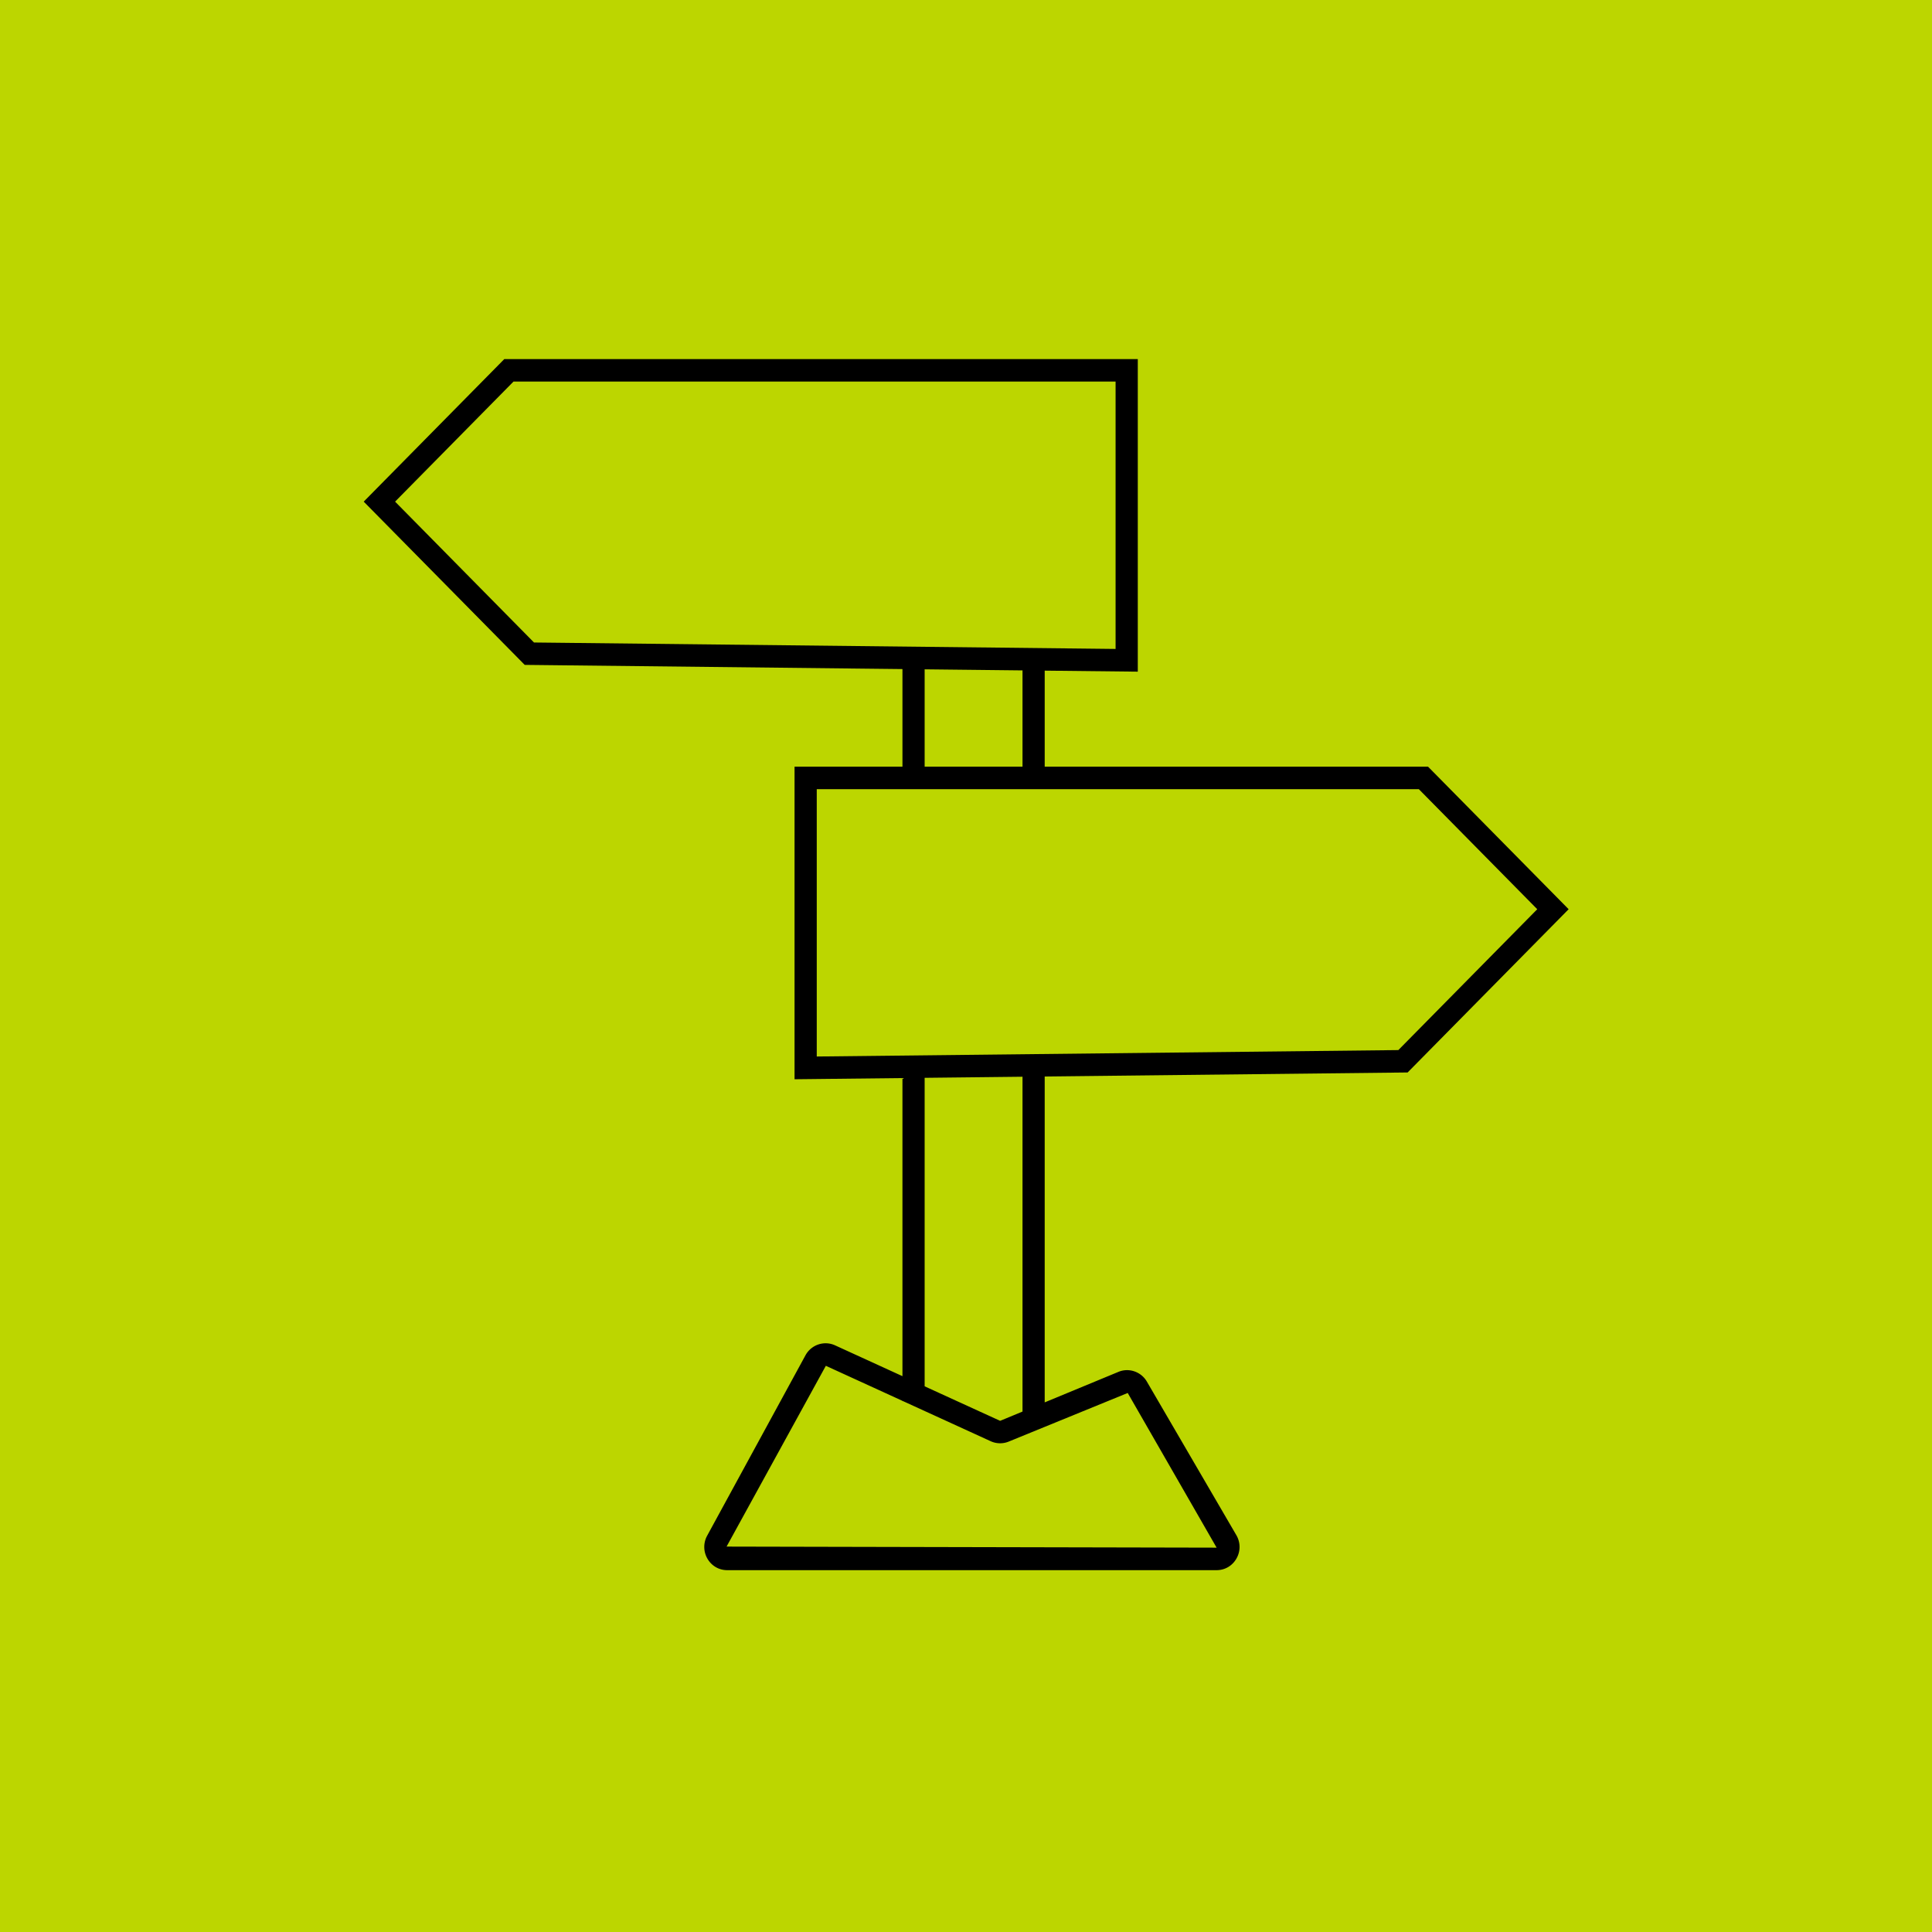 <svg xmlns="http://www.w3.org/2000/svg" width="16" height="16"><defs><clipPath id="a" clipPathUnits="userSpaceOnUse"><path d="M-424.782 251.949h841.89v-595.276h-841.89Z"/></clipPath></defs><path d="M438.85 658.637h16v16h-16z" style="fill:#bcd600;stroke-width:1.39" transform="translate(-438.85 -658.637)"/><path d="m0 0-1.281-.523a.04.04 0 0 0-.032.001l-4.355 1.964v17.62L0 19.124Zm6.093 1.062 5.148-8.834-28.38.06 5.749 10.326L-6.953.612V.596h.035l5.076-2.29c.329-.148.71-.156 1.046-.019zm-18.009 34.485h34.869l6.857-6.856-8.045-8.045-33.681-.367Zm6.248 6.846L0 42.331v-5.498h-5.668zm-30.668 9.577 6.857 6.857H5.39v-15.27l-33.681.368zm58.639-32.603 9.325 9.324-8.143 8.142h-22.2v5.484l5.391-.058v17.853h-36.687l-8.142-8.142 9.324-9.324 21.876-.239v-5.574h-6.249V18.98l6.249.068V2.022l-3.908 1.763a1.334 1.334 0 0 1-1.706-.567l-5.697-10.309a1.32 1.32 0 0 1 .019-1.315c.24-.408.667-.652 1.141-.652h28.345c.483 0 .913.25 1.152.669a1.31 1.31 0 0 1-.01 1.331L7.199 1.716c-.332.561-1.038.8-1.642.552L1.285.525v18.613z" clip-path="url(#a)" style="fill:#000;fill-opacity:1;fill-rule:nonzero;stroke:none" transform="matrix(.143 0 0 -.145 8.468 11.69)"/></svg>